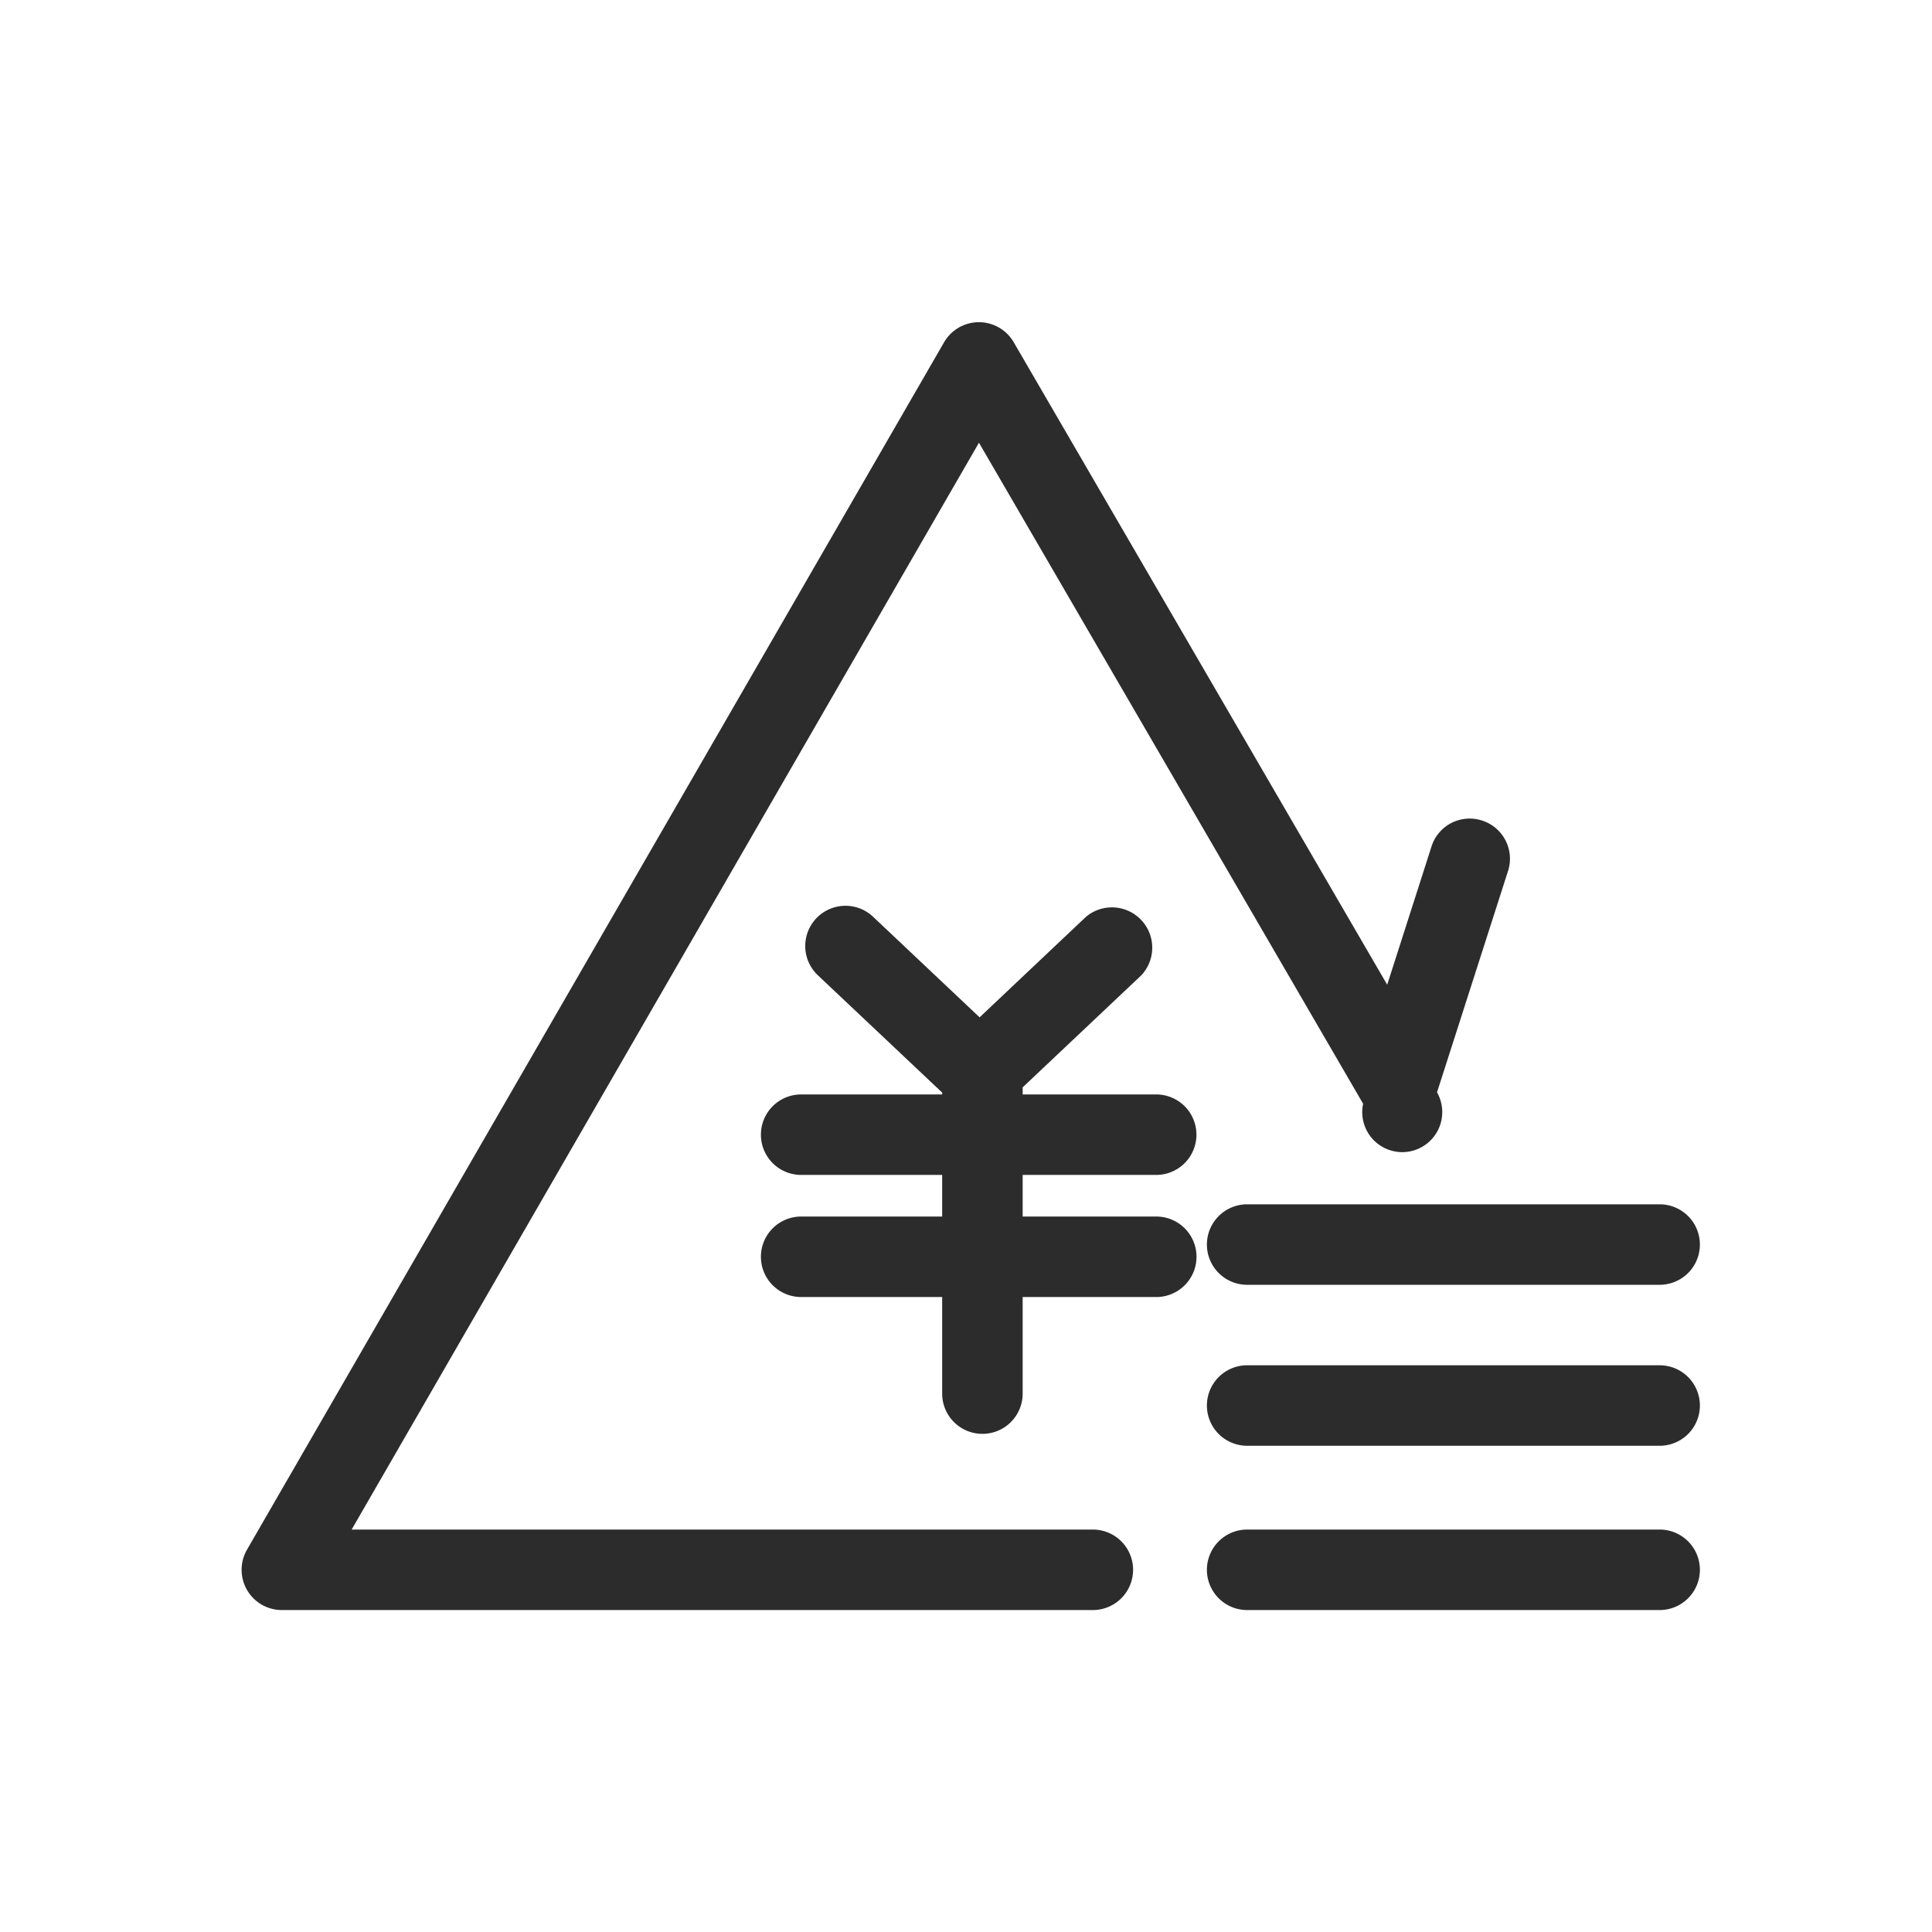 <svg t="1686923005937" class="icon" viewBox="0 0 1024 1024" version="1.1" xmlns="http://www.w3.org/2000/svg" p-id="8611" width="200" height="200"><path d="M639.683 659.637a21.33 21.33 0 0 0 21.33 21.33h218.635a21.33 21.33 0 0 0 0-42.66H661.013a21.33 21.33 0 0 0-21.33 21.33" fill="#2c2c2c" p-id="8612"></path><path d="M879.648 723.627H661.013a21.33 21.33 0 0 0 0 42.66h218.635a21.33 21.33 0 0 0 0-42.66" fill="#2c2c2c" p-id="8613"></path><path d="M879.648 810.698H661.013a21.33 21.33 0 0 0 0 42.66h218.635a21.33 21.33 0 0 0 0-42.66" fill="#2c2c2c" p-id="8614"></path><path d="M579.276 810.698h-392.903L518.868 234.653l203.619 350.371a21.202 21.202 0 1 0 39.162-6.058l37.627-117.274a21.245 21.245 0 0 0-13.779-26.791 21.202 21.202 0 0 0-26.791 13.822l-23.463 73.205L537.298 181.412a21.33 21.33 0 0 0-36.944 0.043l-369.44 639.907A21.33 21.33 0 0 0 149.386 853.358h429.847a21.33 21.33 0 0 0 0-42.66" fill="#2c2c2c" p-id="8615"></path><path d="M612.807 622.735a21.33 21.33 0 0 0 0-42.66h-70.774v-3.754l62.882-59.383a21.373 21.373 0 0 0-29.308-31.014l-56.397 53.283-56.483-53.326a21.245 21.245 0 1 0-29.222 31.057l65.868 62.156v0.981H424.631a21.33 21.33 0 0 0 0 42.66h74.741v22.055H424.631a21.33 21.33 0 1 0 0 42.66h74.741v51.193a21.33 21.33 0 1 0 42.66 0v-51.193h70.816a21.33 21.33 0 0 0 0-42.66h-70.816v-22.055h70.816z" fill="#2c2c2c" p-id="8616"></path></svg>